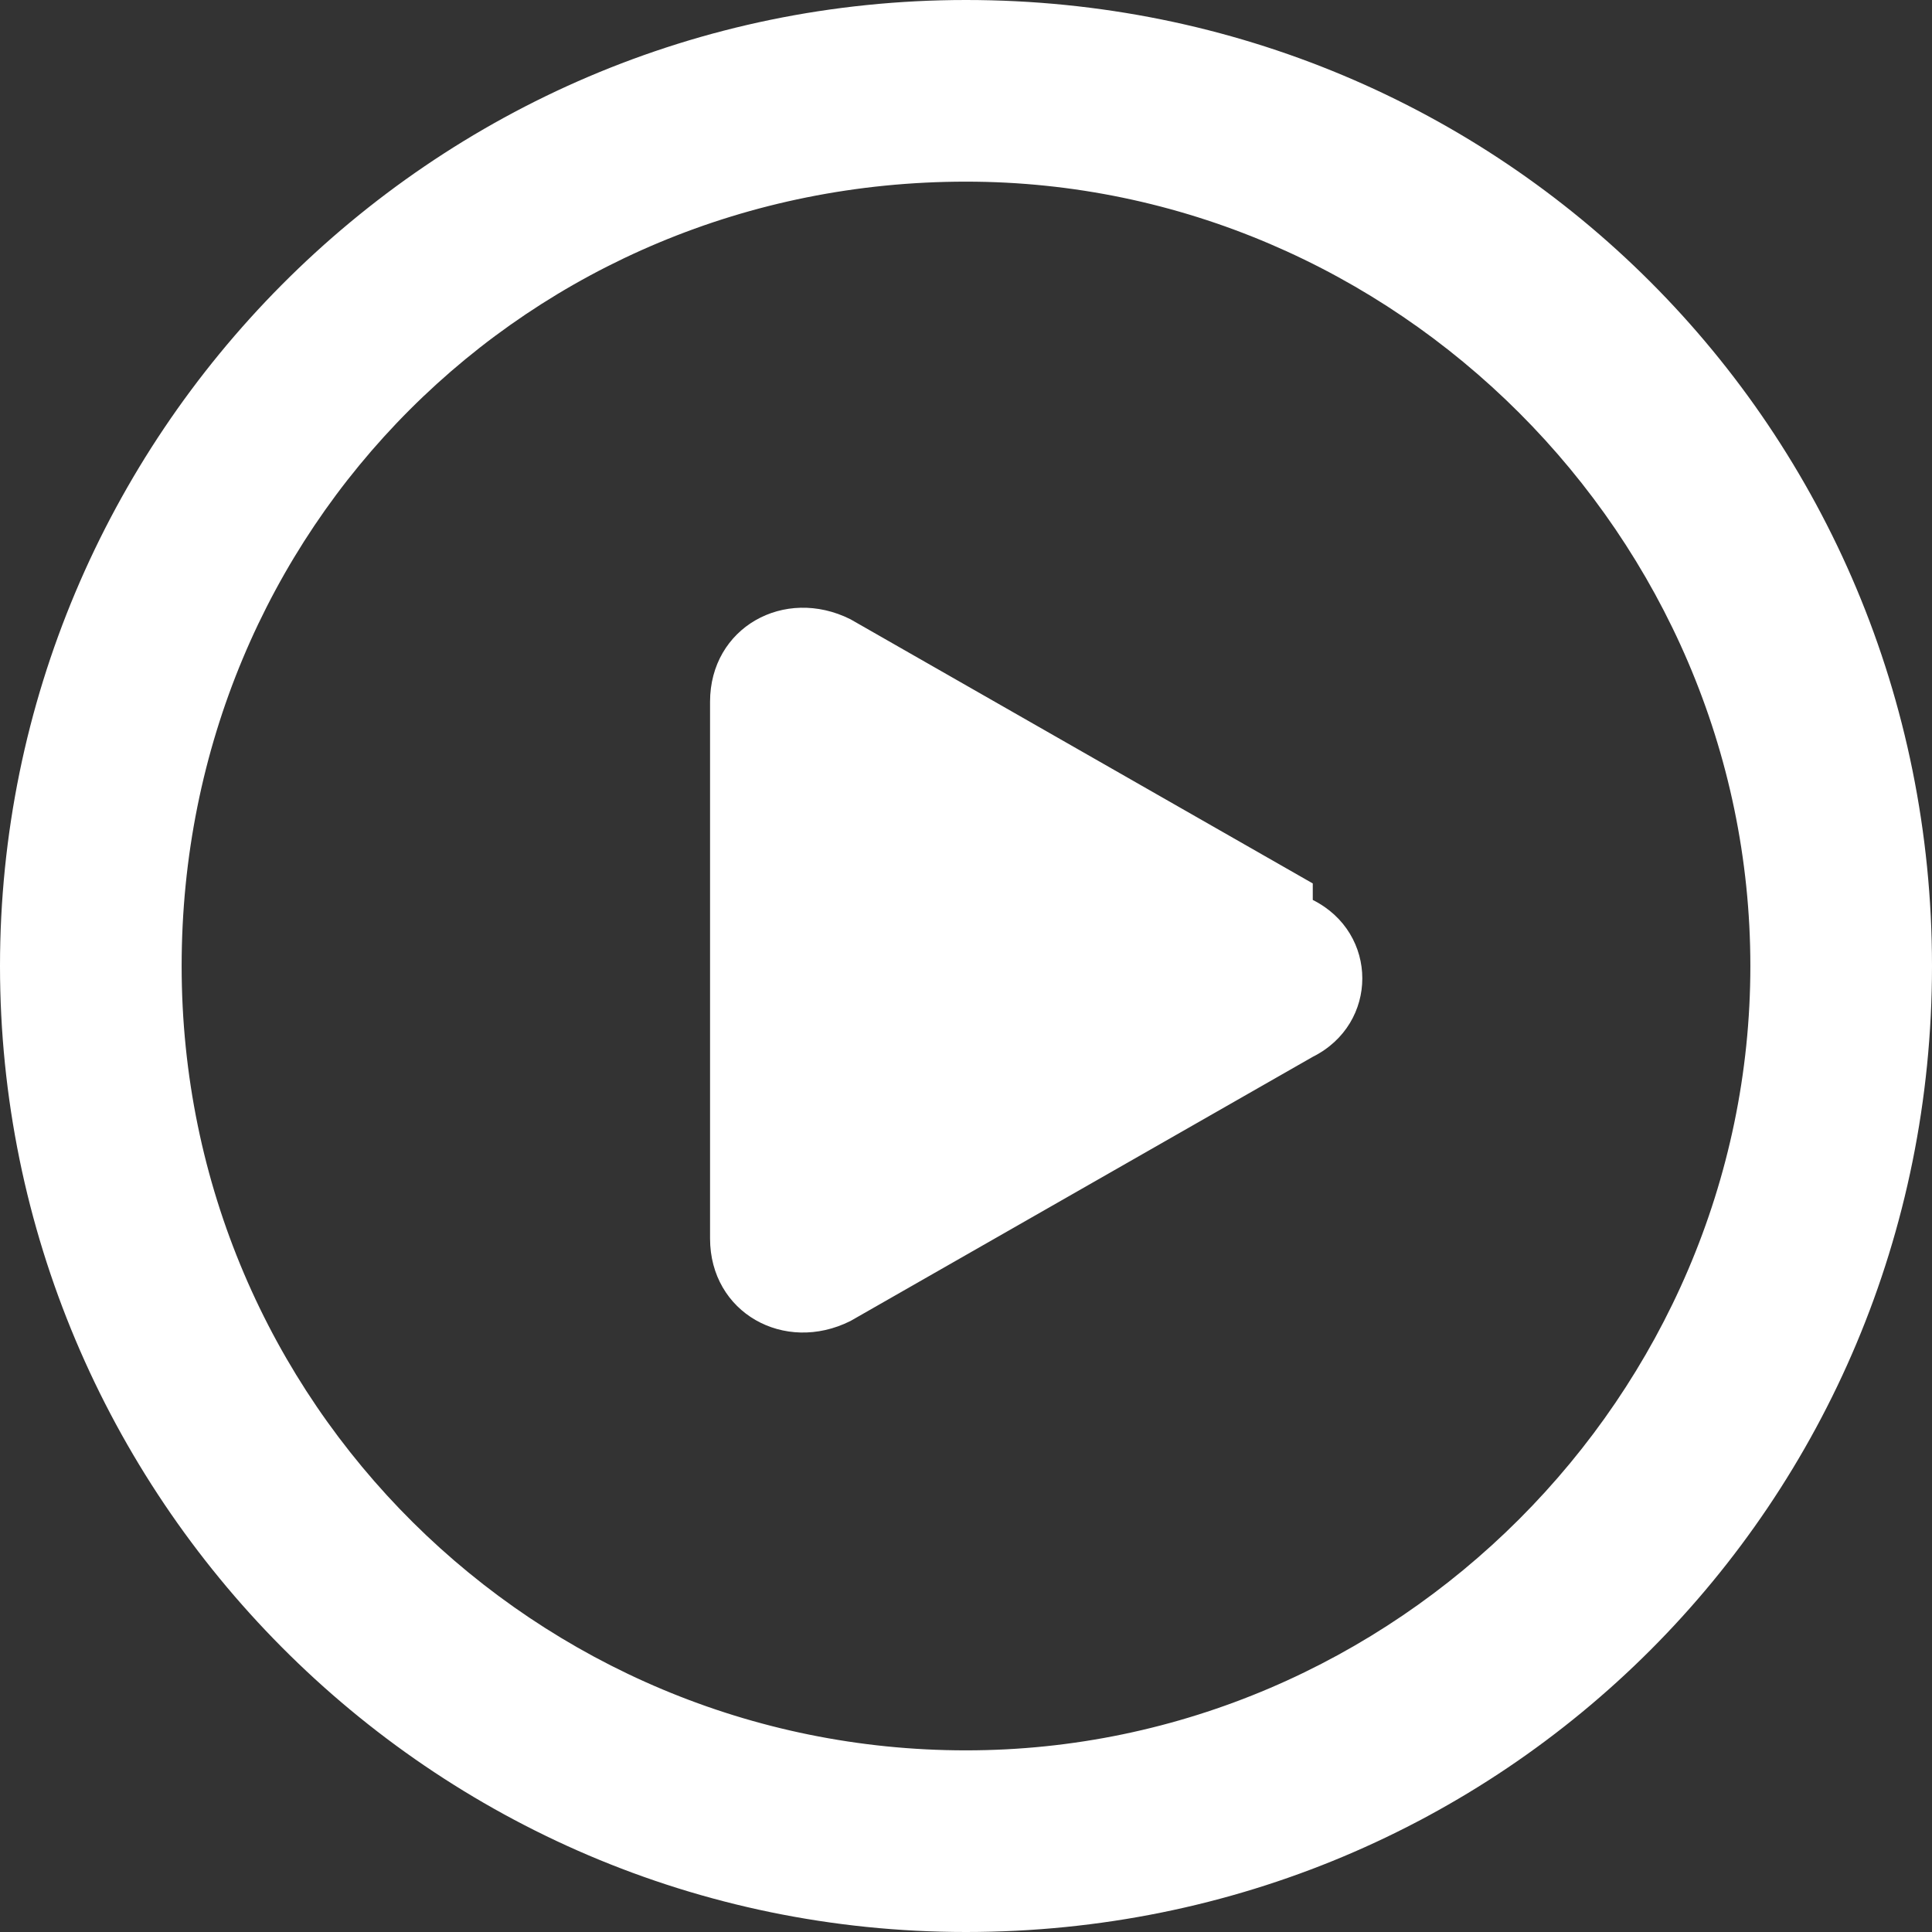 <?xml version="1.0" encoding="UTF-8"?>
<svg id="_電腦" data-name=" 電腦" xmlns="http://www.w3.org/2000/svg" version="1.1" viewBox="0 0 23.4 23.4">
  <rect x="0" y="0" width="23.4" height="23.4" fill="#333333" stroke="none"/>
  <defs>
    <style>
      .cls-1 {
        fill: #fff;
        stroke-width: 0px;
      }
    </style>
  </defs>
  <path class="cls-1" d="M11.7,23.4C5.2,23.4,0,18.1,0,11.7S5.2,0,11.7,0s11.7,5.2,11.7,11.7-5.2,11.7-11.7,11.7ZM11.7,2.2C6.4,2.2,2.2,6.4,2.2,11.7s4.3,9.5,9.5,9.5,9.5-4.3,9.5-9.5S16.9,2.2,11.7,2.2ZM15.9,10.7l-5.6-3.2c-.8-.4-1.7.1-1.7,1v6.5c0,.9.9,1.4,1.7,1l5.6-3.2c.8-.4.8-1.5,0-1.9h0Z"/>
</svg>